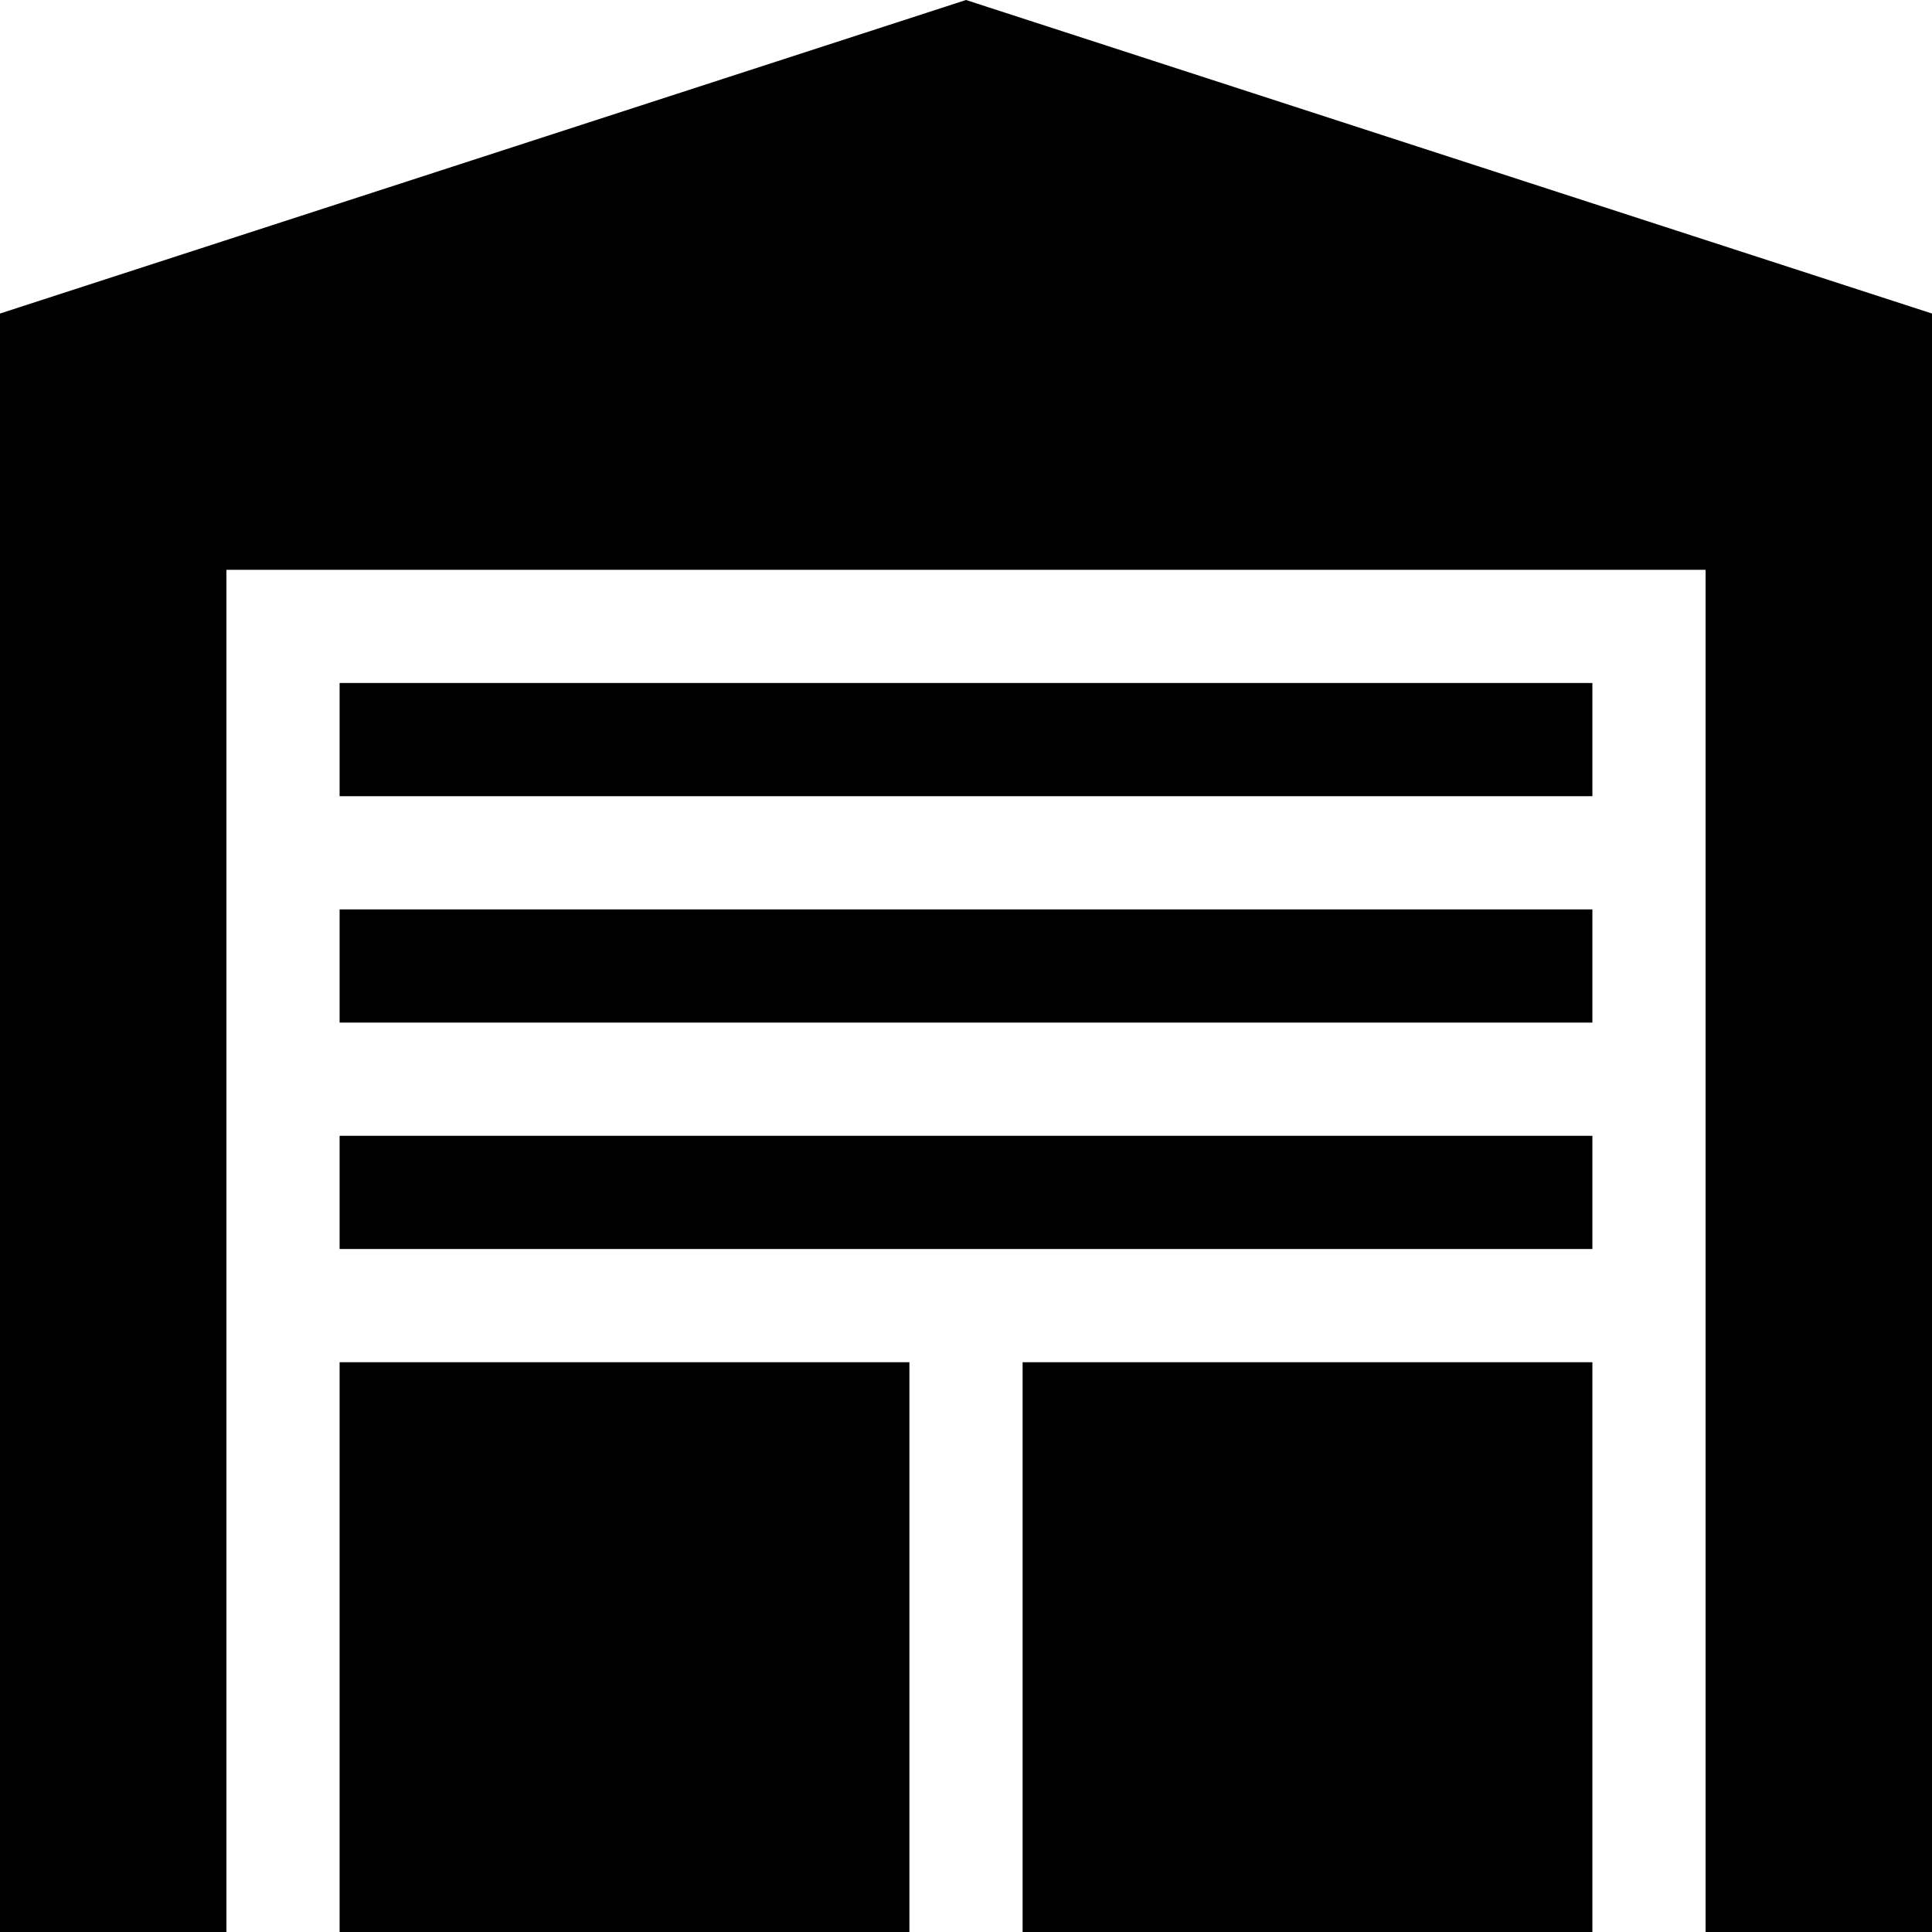 <svg height="512pt" viewBox="0 0 512 512" width="512pt" xmlns="http://www.w3.org/2000/svg"><path d="m90 241h332v30h-332zm0 0"/><path d="m90 181h332v30h-332zm0 0"/><path d="m512 83.09-256-83.09-256 83.09v428.91h60v-361h392v361h60zm0 0"/><path d="m90 301h332v30h-332zm0 0"/><path d="m90 361h151v151h-151zm0 0"/><path d="m271 361h151v151h-151zm0 0"/></svg>